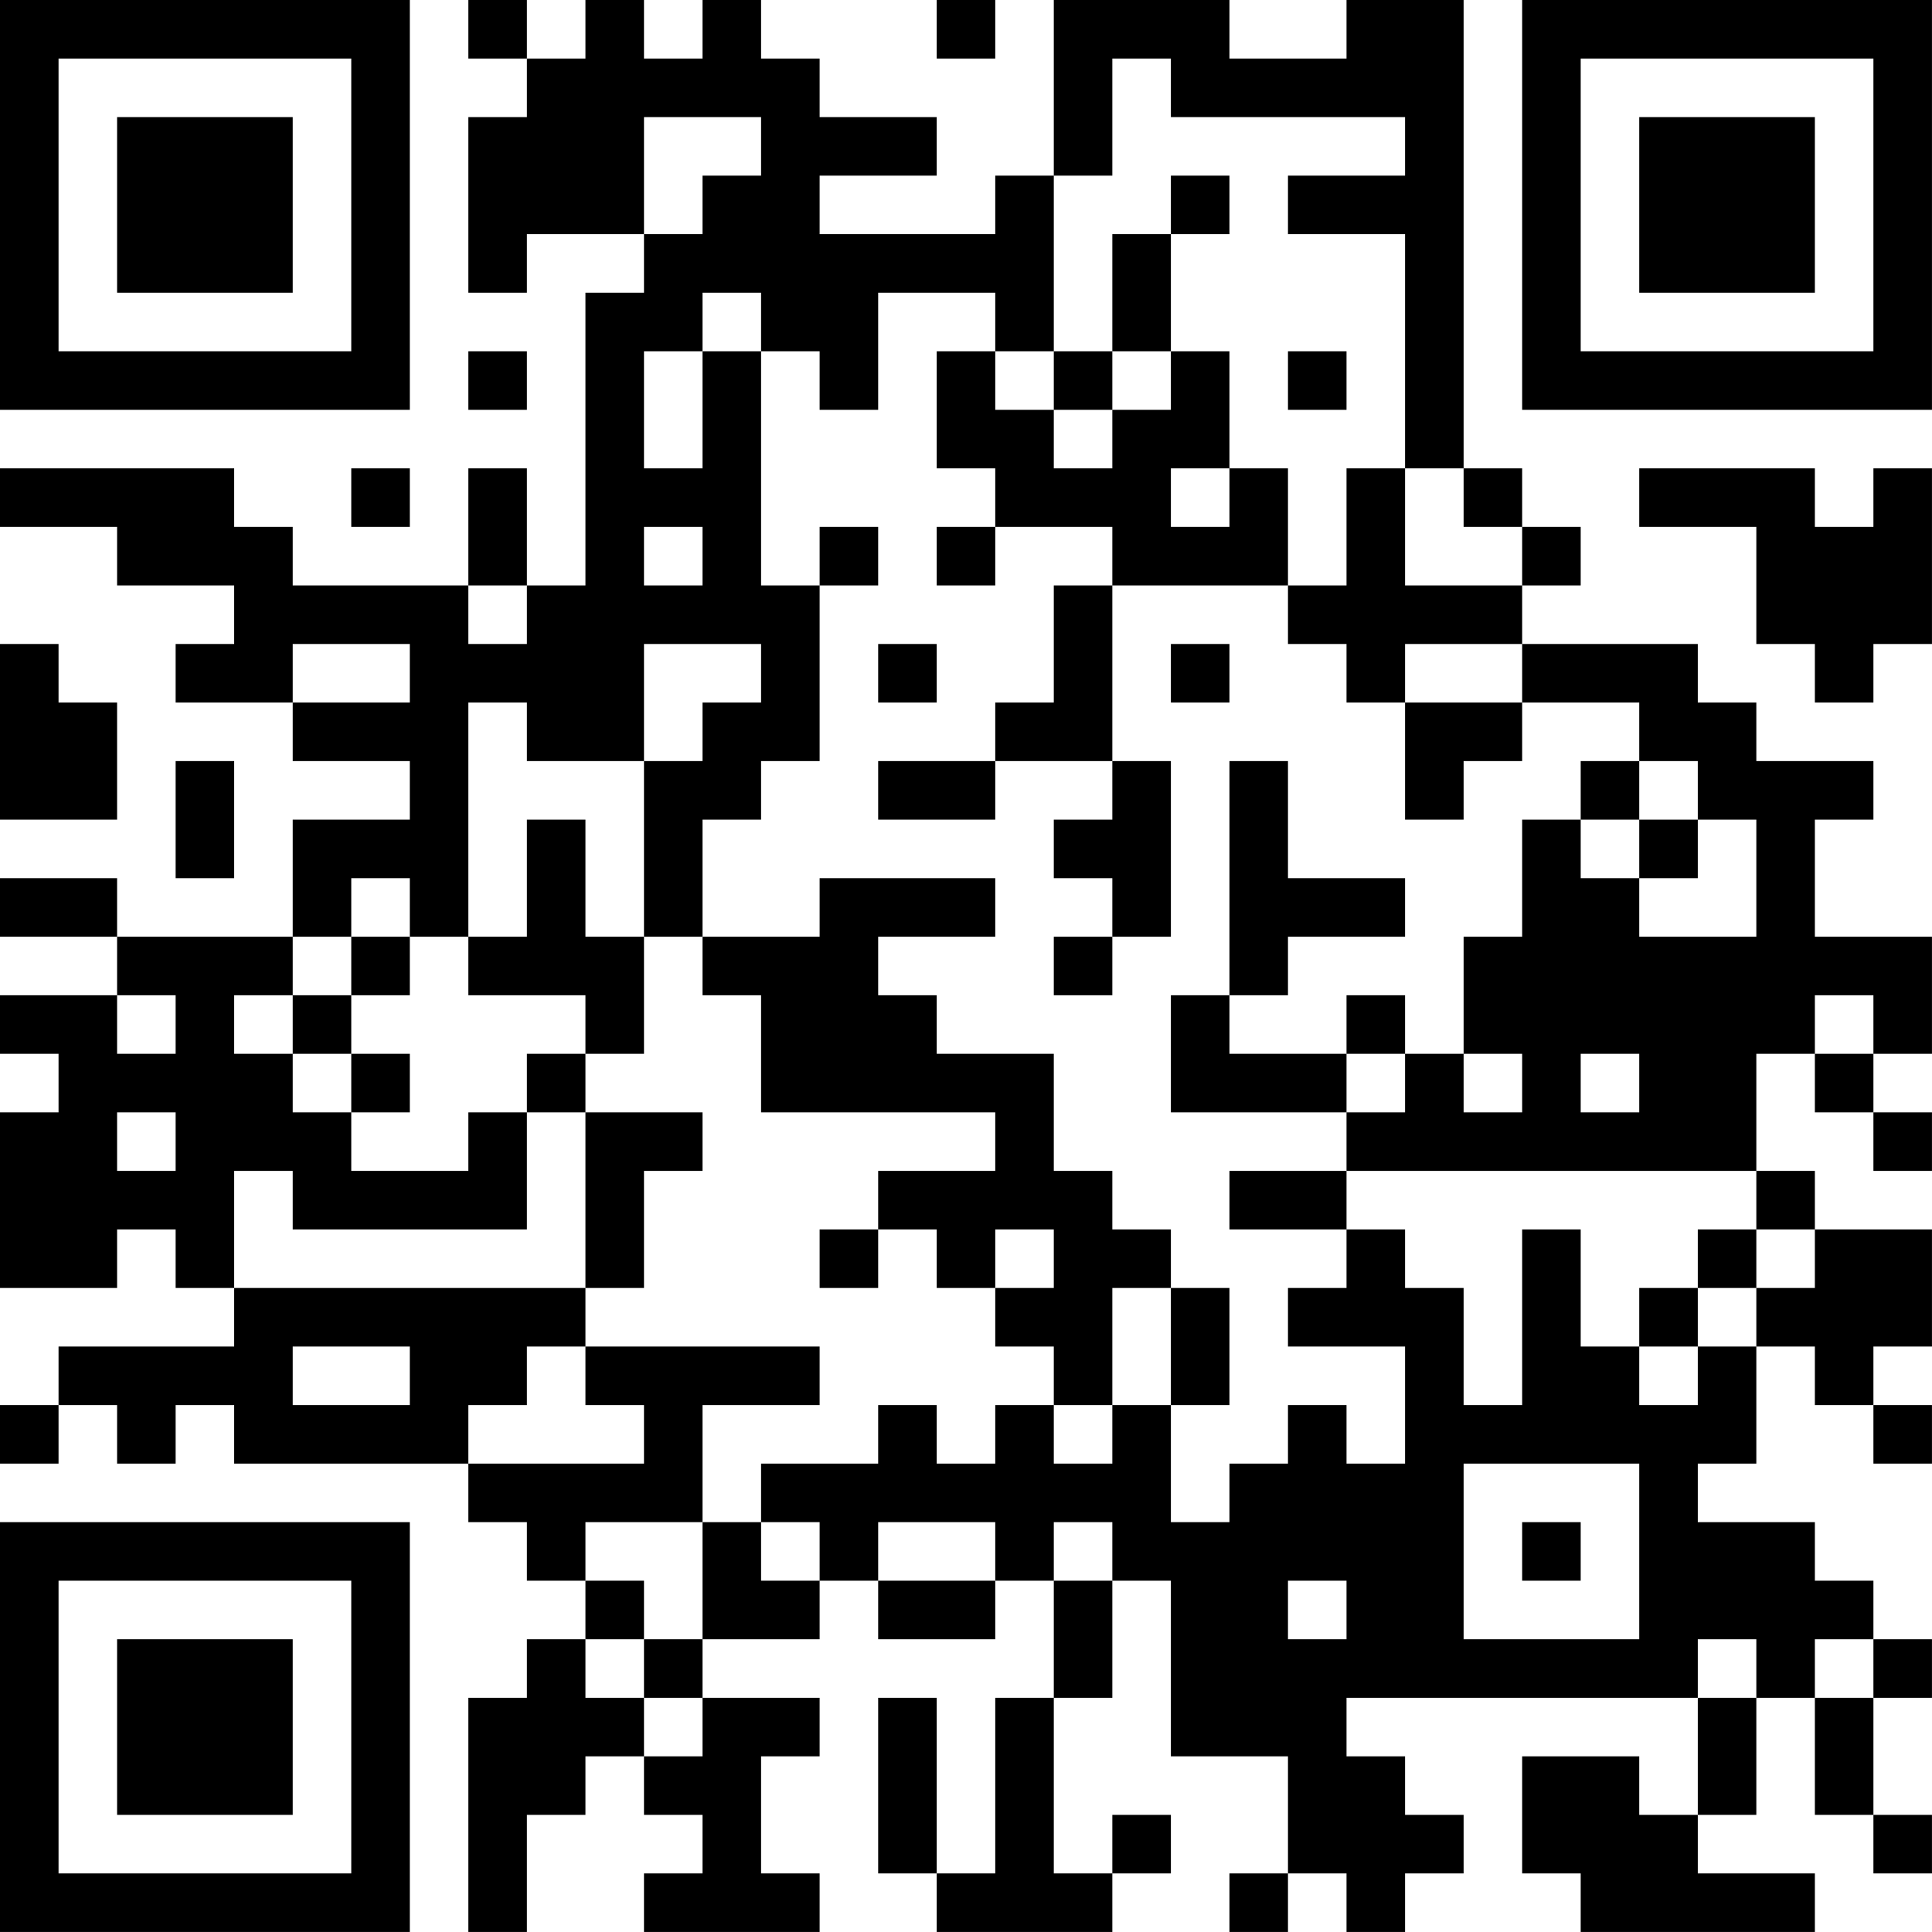 <?xml version="1.0" encoding="UTF-8"?>
<svg xmlns="http://www.w3.org/2000/svg" version="1.1" width="400" height="400" viewBox="0 0 400 400"><rect x="0" y="0" width="400" height="400" fill="#ffffff"/><g transform="scale(12.121)"><g transform="translate(0,0)"><path fill-rule="evenodd" d="M8 0L8 1L9 1L9 2L8 2L8 5L9 5L9 4L11 4L11 5L10 5L10 10L9 10L9 8L8 8L8 10L5 10L5 9L4 9L4 8L0 8L0 9L2 9L2 10L4 10L4 11L3 11L3 12L5 12L5 13L7 13L7 14L5 14L5 16L2 16L2 15L0 15L0 16L2 16L2 17L0 17L0 18L1 18L1 19L0 19L0 22L2 22L2 21L3 21L3 22L4 22L4 23L1 23L1 24L0 24L0 25L1 25L1 24L2 24L2 25L3 25L3 24L4 24L4 25L8 25L8 26L9 26L9 27L10 27L10 28L9 28L9 29L8 29L8 33L9 33L9 31L10 31L10 30L11 30L11 31L12 31L12 32L11 32L11 33L14 33L14 32L13 32L13 30L14 30L14 29L12 29L12 28L14 28L14 27L15 27L15 28L17 28L17 27L18 27L18 29L17 29L17 32L16 32L16 29L15 29L15 32L16 32L16 33L19 33L19 32L20 32L20 31L19 31L19 32L18 32L18 29L19 29L19 27L20 27L20 30L22 30L22 32L21 32L21 33L22 33L22 32L23 32L23 33L24 33L24 32L25 32L25 31L24 31L24 30L23 30L23 29L29 29L29 31L28 31L28 30L26 30L26 32L27 32L27 33L31 33L31 32L29 32L29 31L30 31L30 29L31 29L31 31L32 31L32 32L33 32L33 31L32 31L32 29L33 29L33 28L32 28L32 27L31 27L31 26L29 26L29 25L30 25L30 23L31 23L31 24L32 24L32 25L33 25L33 24L32 24L32 23L33 23L33 21L31 21L31 20L30 20L30 18L31 18L31 19L32 19L32 20L33 20L33 19L32 19L32 18L33 18L33 16L31 16L31 14L32 14L32 13L30 13L30 12L29 12L29 11L26 11L26 10L27 10L27 9L26 9L26 8L25 8L25 0L23 0L23 1L21 1L21 0L18 0L18 3L17 3L17 4L14 4L14 3L16 3L16 2L14 2L14 1L13 1L13 0L12 0L12 1L11 1L11 0L10 0L10 1L9 1L9 0ZM16 0L16 1L17 1L17 0ZM19 1L19 3L18 3L18 6L17 6L17 5L15 5L15 7L14 7L14 6L13 6L13 5L12 5L12 6L11 6L11 8L12 8L12 6L13 6L13 10L14 10L14 13L13 13L13 14L12 14L12 16L11 16L11 13L12 13L12 12L13 12L13 11L11 11L11 13L9 13L9 12L8 12L8 16L7 16L7 15L6 15L6 16L5 16L5 17L4 17L4 18L5 18L5 19L6 19L6 20L8 20L8 19L9 19L9 21L5 21L5 20L4 20L4 22L10 22L10 23L9 23L9 24L8 24L8 25L11 25L11 24L10 24L10 23L14 23L14 24L12 24L12 26L10 26L10 27L11 27L11 28L10 28L10 29L11 29L11 30L12 30L12 29L11 29L11 28L12 28L12 26L13 26L13 27L14 27L14 26L13 26L13 25L15 25L15 24L16 24L16 25L17 25L17 24L18 24L18 25L19 25L19 24L20 24L20 26L21 26L21 25L22 25L22 24L23 24L23 25L24 25L24 23L22 23L22 22L23 22L23 21L24 21L24 22L25 22L25 24L26 24L26 21L27 21L27 23L28 23L28 24L29 24L29 23L30 23L30 22L31 22L31 21L30 21L30 20L23 20L23 19L24 19L24 18L25 18L25 19L26 19L26 18L25 18L25 16L26 16L26 14L27 14L27 15L28 15L28 16L30 16L30 14L29 14L29 13L28 13L28 12L26 12L26 11L24 11L24 12L23 12L23 11L22 11L22 10L23 10L23 8L24 8L24 10L26 10L26 9L25 9L25 8L24 8L24 4L22 4L22 3L24 3L24 2L20 2L20 1ZM11 2L11 4L12 4L12 3L13 3L13 2ZM20 3L20 4L19 4L19 6L18 6L18 7L17 7L17 6L16 6L16 8L17 8L17 9L16 9L16 10L17 10L17 9L19 9L19 10L18 10L18 12L17 12L17 13L15 13L15 14L17 14L17 13L19 13L19 14L18 14L18 15L19 15L19 16L18 16L18 17L19 17L19 16L20 16L20 13L19 13L19 10L22 10L22 8L21 8L21 6L20 6L20 4L21 4L21 3ZM8 6L8 7L9 7L9 6ZM19 6L19 7L18 7L18 8L19 8L19 7L20 7L20 6ZM22 6L22 7L23 7L23 6ZM6 8L6 9L7 9L7 8ZM20 8L20 9L21 9L21 8ZM28 8L28 9L30 9L30 11L31 11L31 12L32 12L32 11L33 11L33 8L32 8L32 9L31 9L31 8ZM11 9L11 10L12 10L12 9ZM14 9L14 10L15 10L15 9ZM8 10L8 11L9 11L9 10ZM0 11L0 14L2 14L2 12L1 12L1 11ZM5 11L5 12L7 12L7 11ZM15 11L15 12L16 12L16 11ZM20 11L20 12L21 12L21 11ZM24 12L24 14L25 14L25 13L26 13L26 12ZM3 13L3 15L4 15L4 13ZM21 13L21 17L20 17L20 19L23 19L23 18L24 18L24 17L23 17L23 18L21 18L21 17L22 17L22 16L24 16L24 15L22 15L22 13ZM27 13L27 14L28 14L28 15L29 15L29 14L28 14L28 13ZM9 14L9 16L8 16L8 17L10 17L10 18L9 18L9 19L10 19L10 22L11 22L11 20L12 20L12 19L10 19L10 18L11 18L11 16L10 16L10 14ZM14 15L14 16L12 16L12 17L13 17L13 19L17 19L17 20L15 20L15 21L14 21L14 22L15 22L15 21L16 21L16 22L17 22L17 23L18 23L18 24L19 24L19 22L20 22L20 24L21 24L21 22L20 22L20 21L19 21L19 20L18 20L18 18L16 18L16 17L15 17L15 16L17 16L17 15ZM6 16L6 17L5 17L5 18L6 18L6 19L7 19L7 18L6 18L6 17L7 17L7 16ZM2 17L2 18L3 18L3 17ZM31 17L31 18L32 18L32 17ZM27 18L27 19L28 19L28 18ZM2 19L2 20L3 20L3 19ZM21 20L21 21L23 21L23 20ZM17 21L17 22L18 22L18 21ZM29 21L29 22L28 22L28 23L29 23L29 22L30 22L30 21ZM5 23L5 24L7 24L7 23ZM25 25L25 28L28 28L28 25ZM15 26L15 27L17 27L17 26ZM18 26L18 27L19 27L19 26ZM26 26L26 27L27 27L27 26ZM22 27L22 28L23 28L23 27ZM29 28L29 29L30 29L30 28ZM31 28L31 29L32 29L32 28ZM0 0L0 7L7 7L7 0ZM1 1L1 6L6 6L6 1ZM2 2L2 5L5 5L5 2ZM26 0L26 7L33 7L33 0ZM27 1L27 6L32 6L32 1ZM28 2L28 5L31 5L31 2ZM0 26L0 33L7 33L7 26ZM1 27L1 32L6 32L6 27ZM2 28L2 31L5 31L5 28Z" fill="#000000"/></g></g></svg>
